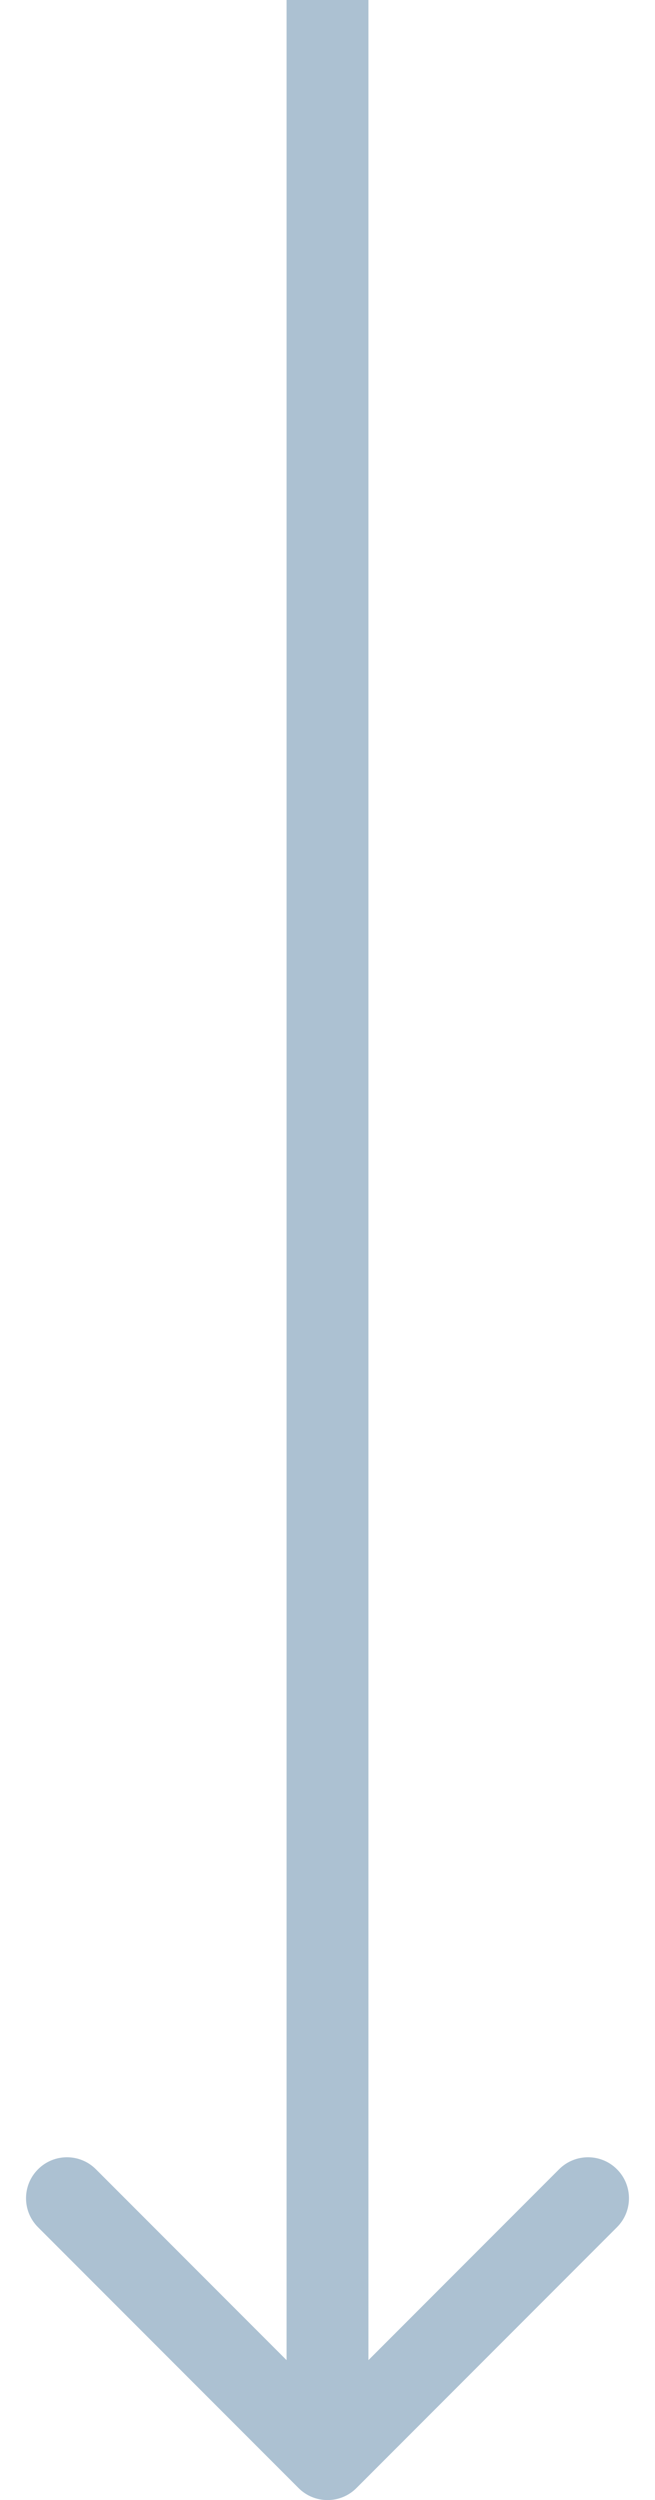 <svg width="16" height="61" viewBox="0 0 16 61" fill="none" xmlns="http://www.w3.org/2000/svg">
<path d="M7.293 60.707C7.683 61.098 8.317 61.098 8.707 60.707L15.071 54.343C15.462 53.953 15.462 53.319 15.071 52.929C14.681 52.538 14.047 52.538 13.657 52.929L8 58.586L2.343 52.929C1.953 52.538 1.319 52.538 0.929 52.929C0.538 53.319 0.538 53.953 0.929 54.343L7.293 60.707ZM8 60L9 60L9 -4.37114e-08L8 0L7 4.37114e-08L7 60L8 60Z" fill="#ACC1D2"/>
</svg>
